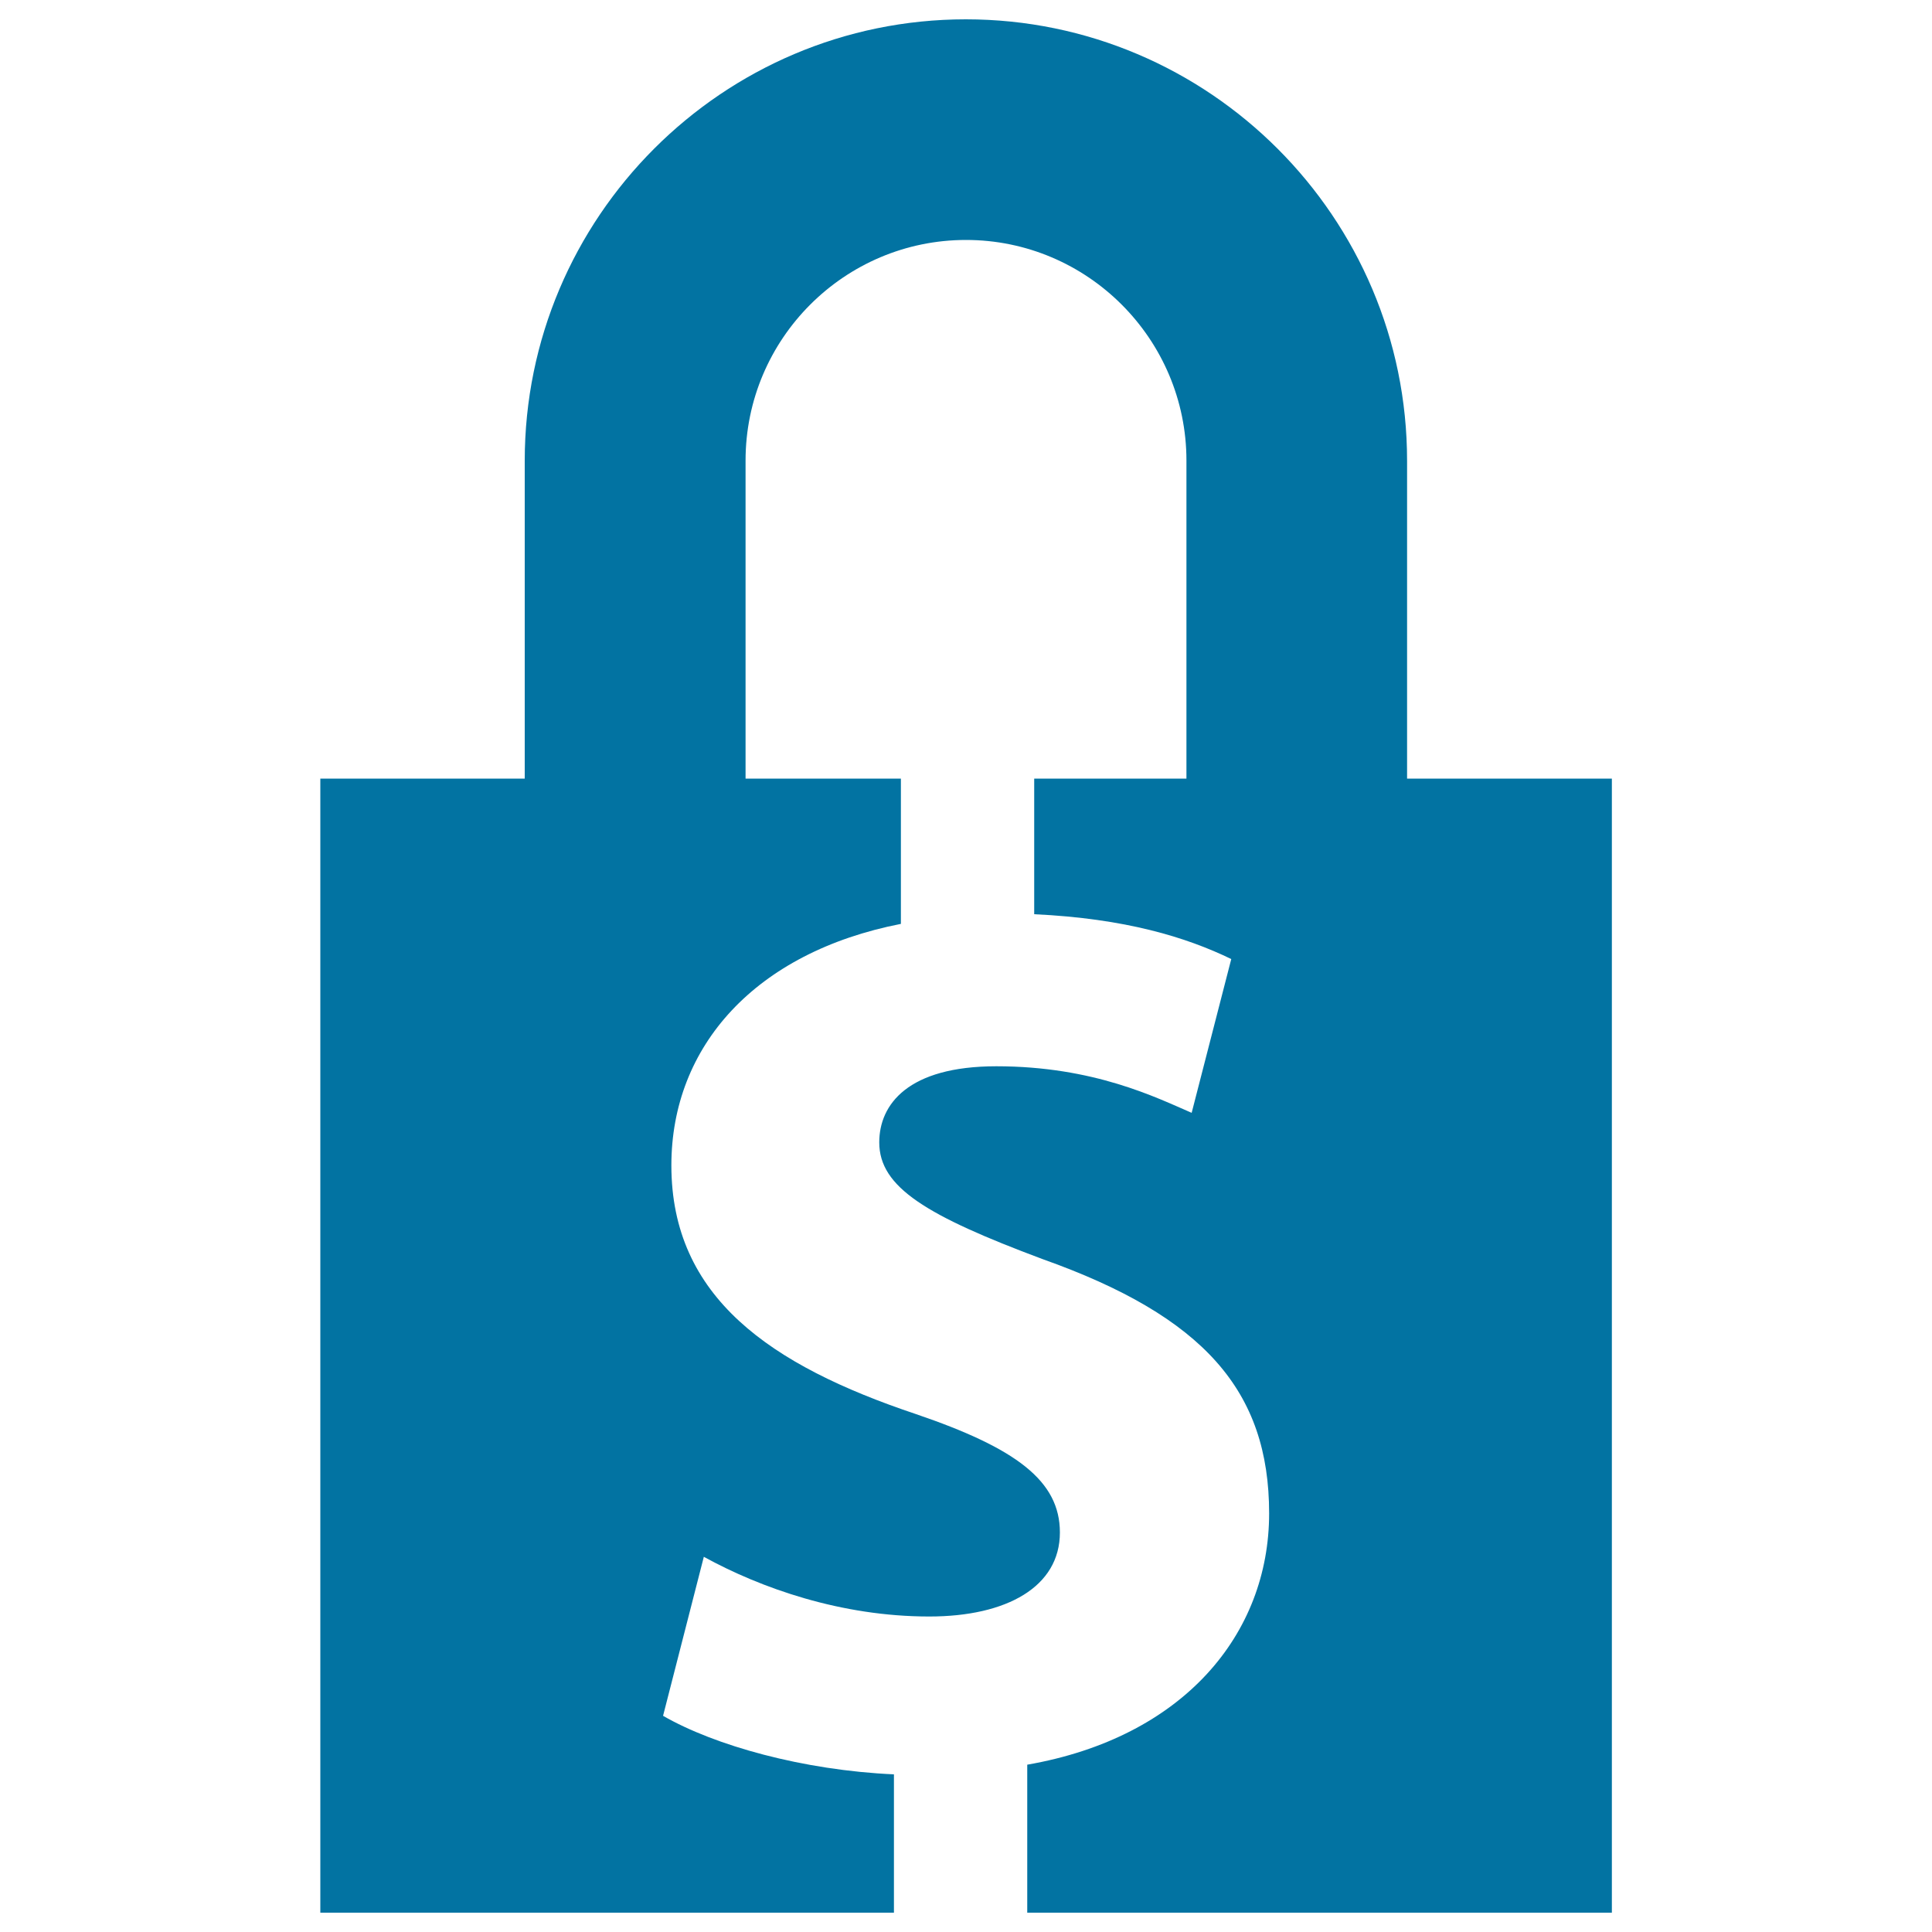 <svg xmlns="http://www.w3.org/2000/svg" viewBox="0 0 1000 1000" style="fill:#0273a2">
<title>Money Security Lock Symbol SVG icon</title>
<g><path d="M728.3,403V238.5c0-126-102.5-228.5-228.4-228.5C374,10,271.6,112.5,271.6,238.5V403H165.8v587h296.9v-71.6c-47-2.1-92.8-14.9-119.5-30.3l21.1-82.3c29.5,16.2,71,30.9,116.7,30.9c40.1,0,67.6-15.4,67.6-43.5c0-26.7-22.6-43.6-74.6-61.3c-75.2-25.2-126.5-60.4-126.5-128.7c0-61.8,43.6-110.3,118.8-125V403h-80.4V238.4c0-63,51.2-114.2,114.1-114.2c62.9,0,114.1,51.3,114.1,114.2V403h-78.8v70.2c47.2,2.2,78.7,11.9,102,23.2L616.8,576c-18.3-7.9-50.6-24.1-101.1-24.1c-45.8,0-60.6,19.8-60.6,39.4c0,23.3,24.6,38,84.5,60.4c83.6,29.7,117.3,68.3,117.3,131.6c0,62.5-44.3,116-125.2,130.1V990h302.6V403H728.3z"/></g>
</svg>